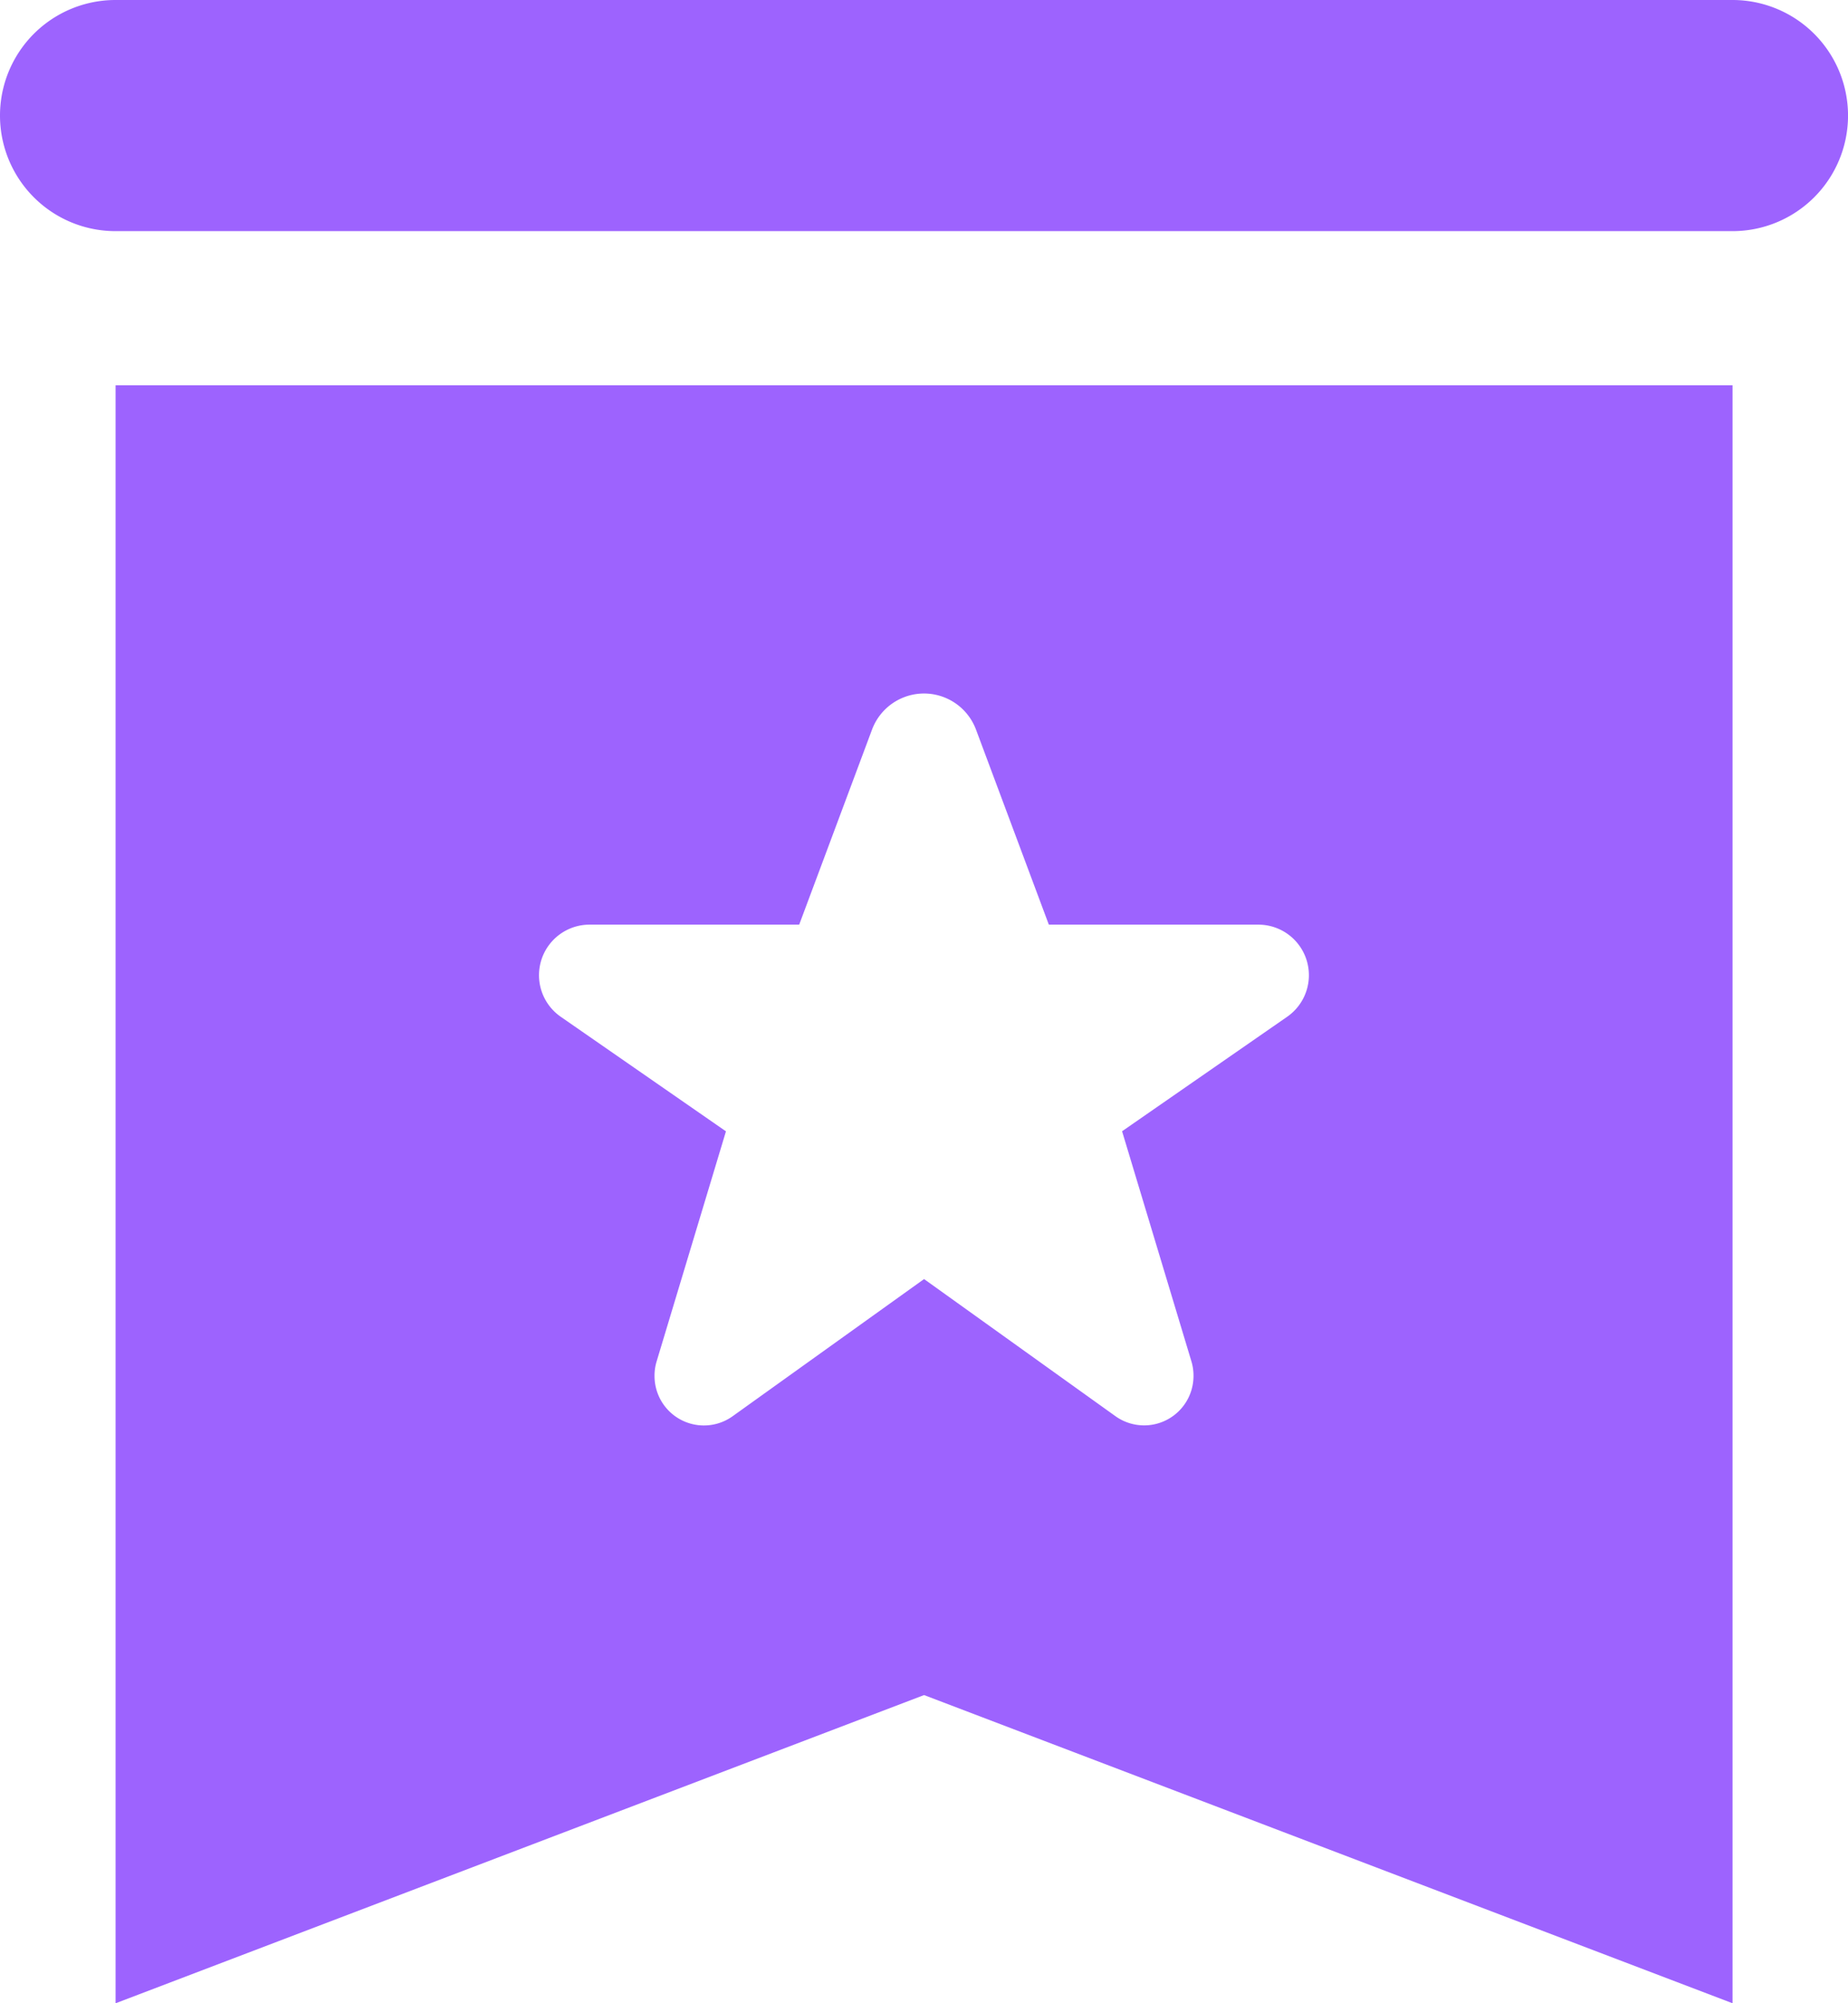 <?xml version="1.0" encoding="UTF-8"?> <svg xmlns="http://www.w3.org/2000/svg" width="67.795" height="73.445" viewBox="0 0 67.795 73.445"><path id="Union_191" data-name="Union 191" d="M33.9,62.146l-29.66,11.3V14.124H63.559V73.445ZM40.919,51.92a1.811,1.811,0,0,0,2.865-1.473,1.782,1.782,0,0,0-.077-.538l-2.543-8.434,6.06-4.2A1.854,1.854,0,0,0,46.167,33.9h-7.69l-2.672-7.151a2.036,2.036,0,0,0-3.814,0L29.319,33.9H21.628a1.854,1.854,0,0,0-1.056,3.378l6.06,4.2-2.543,8.434a1.782,1.782,0,0,0-.077.538,1.811,1.811,0,0,0,2.865,1.473L33.9,46.894ZM4.237,8.474A4.237,4.237,0,1,1,4.237,0H63.559a4.237,4.237,0,0,1,0,8.474Z" fill="#9d63fe"></path></svg> 